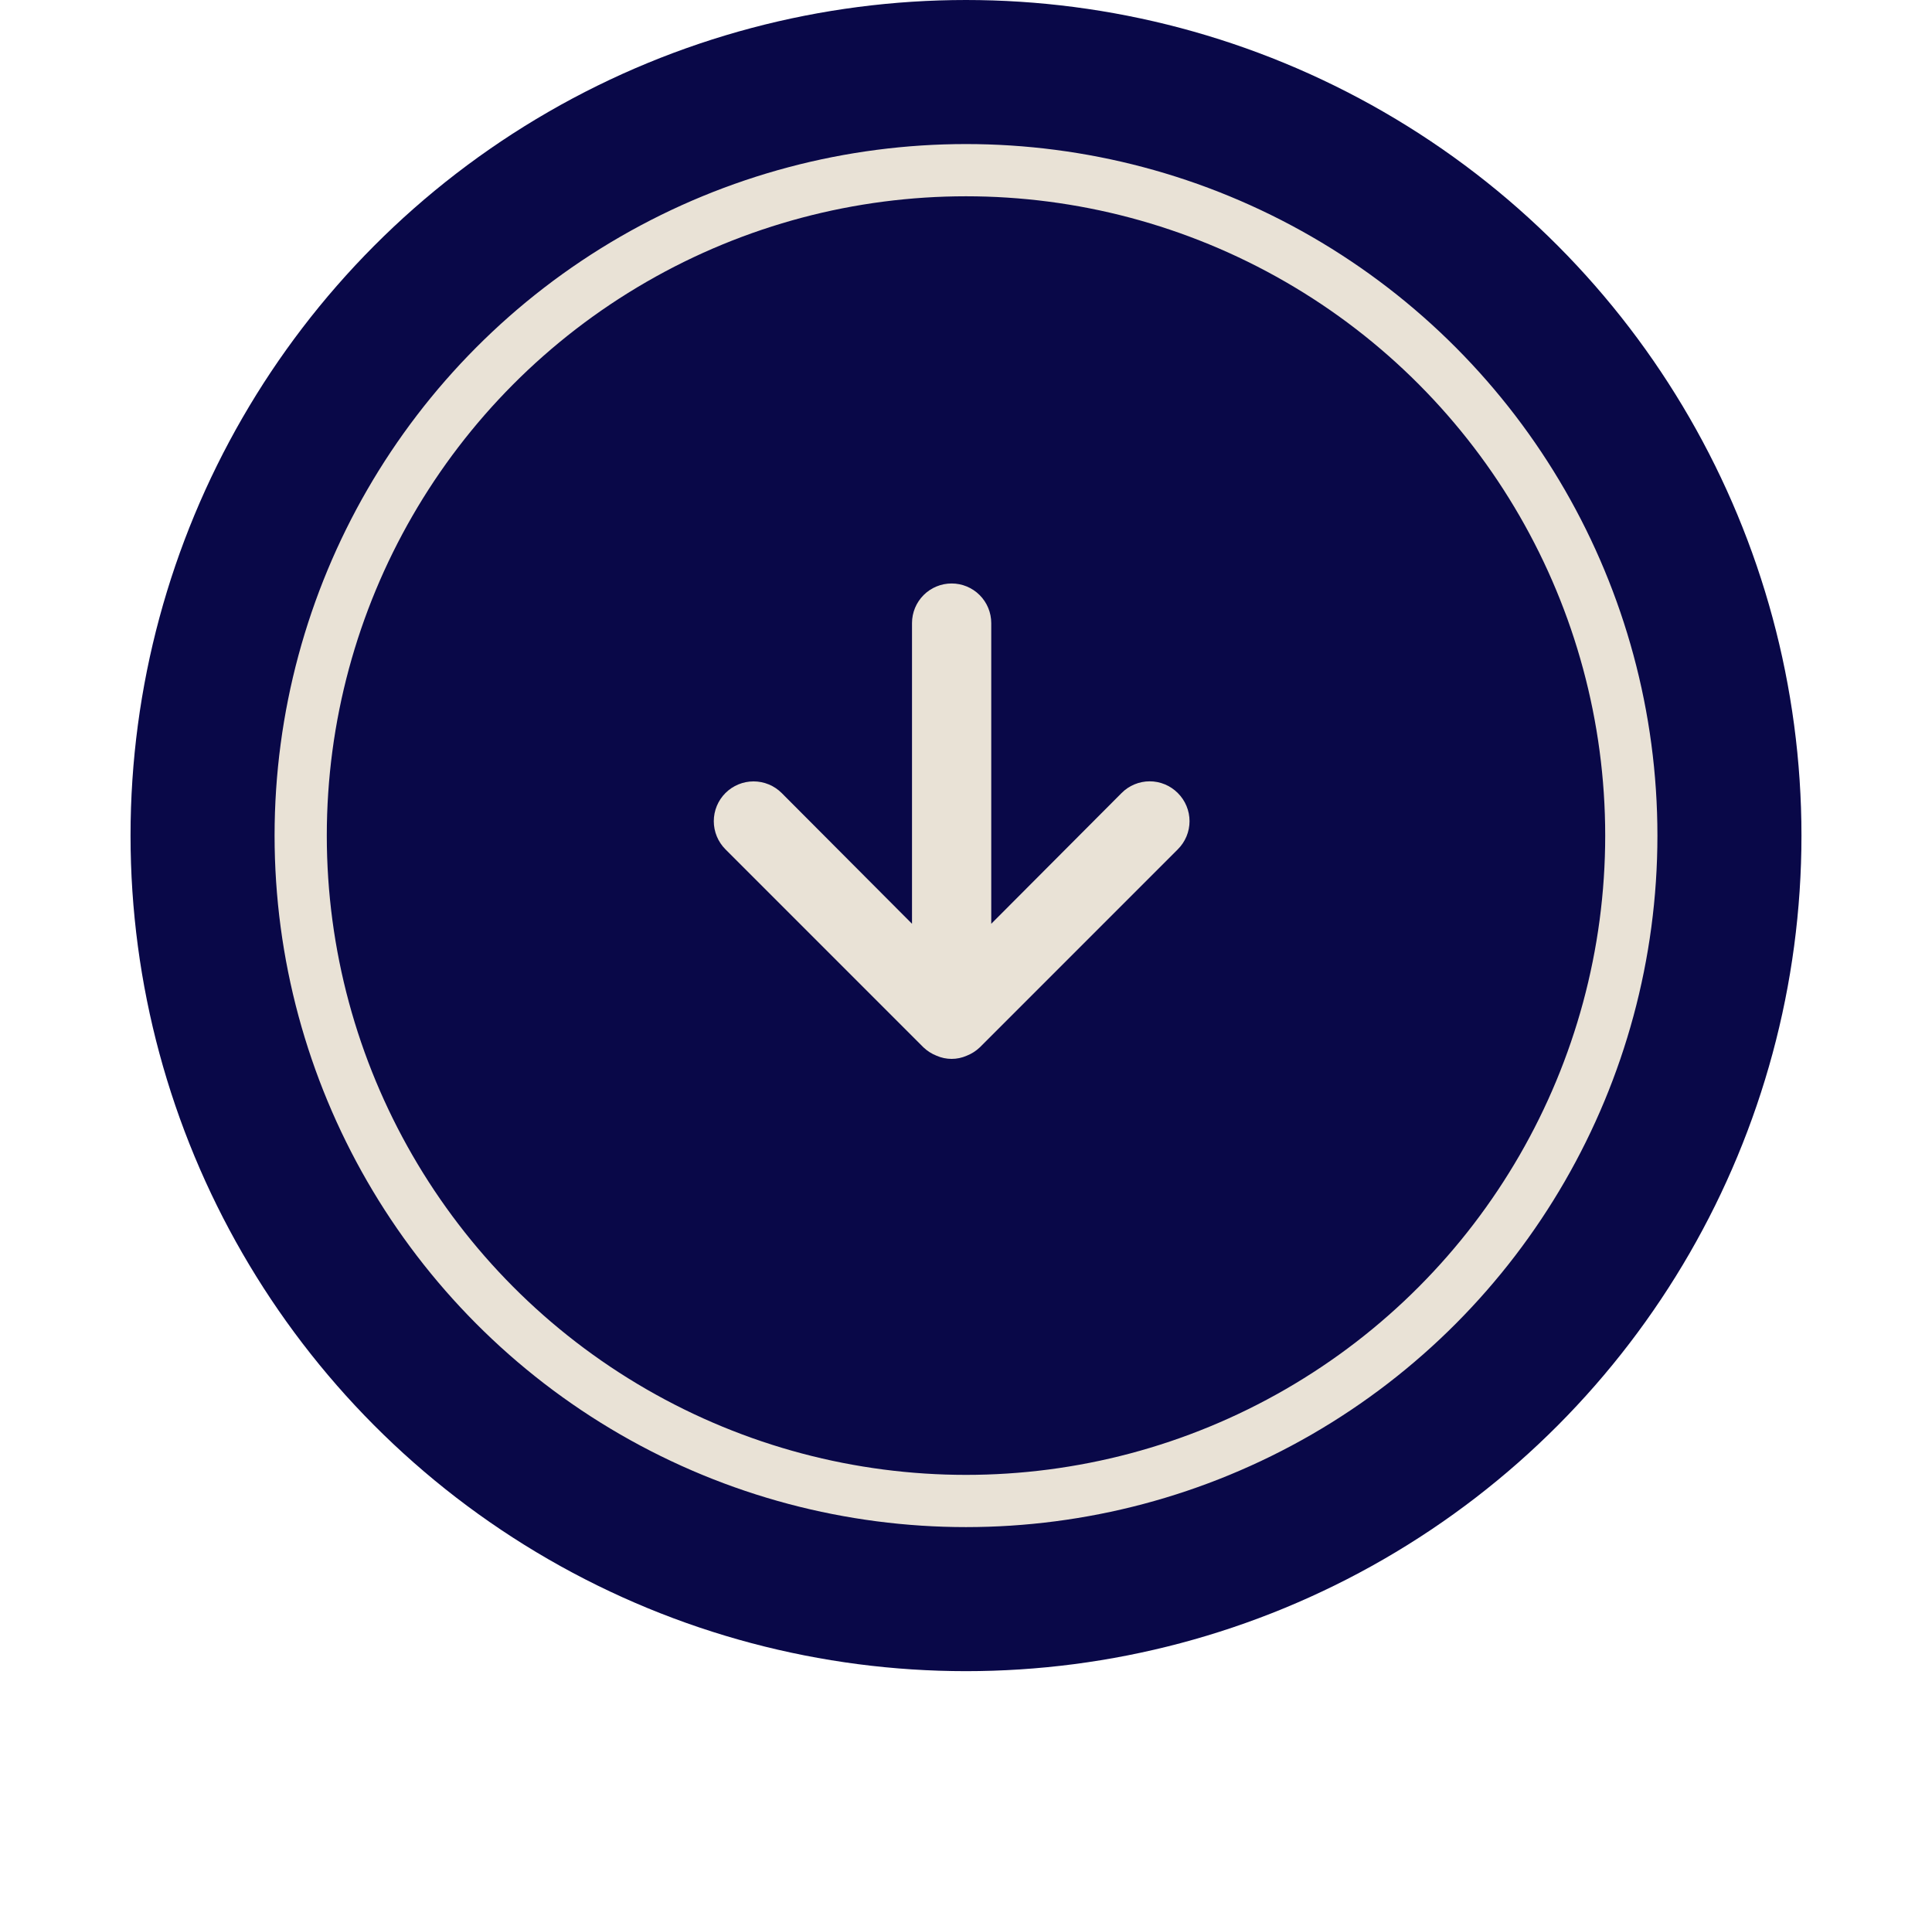 <svg xmlns="http://www.w3.org/2000/svg" width="74" height="73" viewBox="0 0 74 73" fill="none"><g filter="url(#filter0_d_164_1796)"><circle cx="37" cy="32" r="32" fill="#090848"></circle></g><circle cx="37" cy="32" r="25.483" stroke="#E9E2D6" stroke-width="2"></circle><path d="M45.113 30.371C44.972 30.229 44.804 30.116 44.619 30.039C44.434 29.962 44.236 29.922 44.036 29.922C43.835 29.922 43.637 29.962 43.452 30.039C43.267 30.116 43.099 30.229 42.959 30.371L37.967 35.378V23.862C37.967 23.46 37.807 23.074 37.522 22.789C37.238 22.505 36.852 22.345 36.45 22.345C36.047 22.345 35.661 22.505 35.377 22.789C35.092 23.074 34.932 23.46 34.932 23.862V35.378L29.941 30.371C29.655 30.085 29.267 29.925 28.863 29.925C28.459 29.925 28.072 30.085 27.786 30.371C27.5 30.657 27.34 31.044 27.34 31.448C27.34 31.852 27.5 32.24 27.786 32.526L35.372 40.112C35.517 40.25 35.687 40.358 35.873 40.431C36.055 40.511 36.251 40.552 36.45 40.552C36.648 40.552 36.844 40.511 37.026 40.431C37.212 40.358 37.382 40.25 37.527 40.112L45.113 32.526C45.255 32.385 45.368 32.217 45.445 32.032C45.522 31.847 45.562 31.649 45.562 31.448C45.562 31.248 45.522 31.05 45.445 30.865C45.368 30.68 45.255 30.512 45.113 30.371Z" fill="#E9E2D6"></path><defs><filter id="filter0_d_164_1796" x="0.586" y="0" width="72.828" height="72.828" filterUnits="userSpaceOnUse" color-interpolation-filters="sRGB"><feGaussianBlur stdDeviation="2.207"></feGaussianBlur></filter></defs></svg>